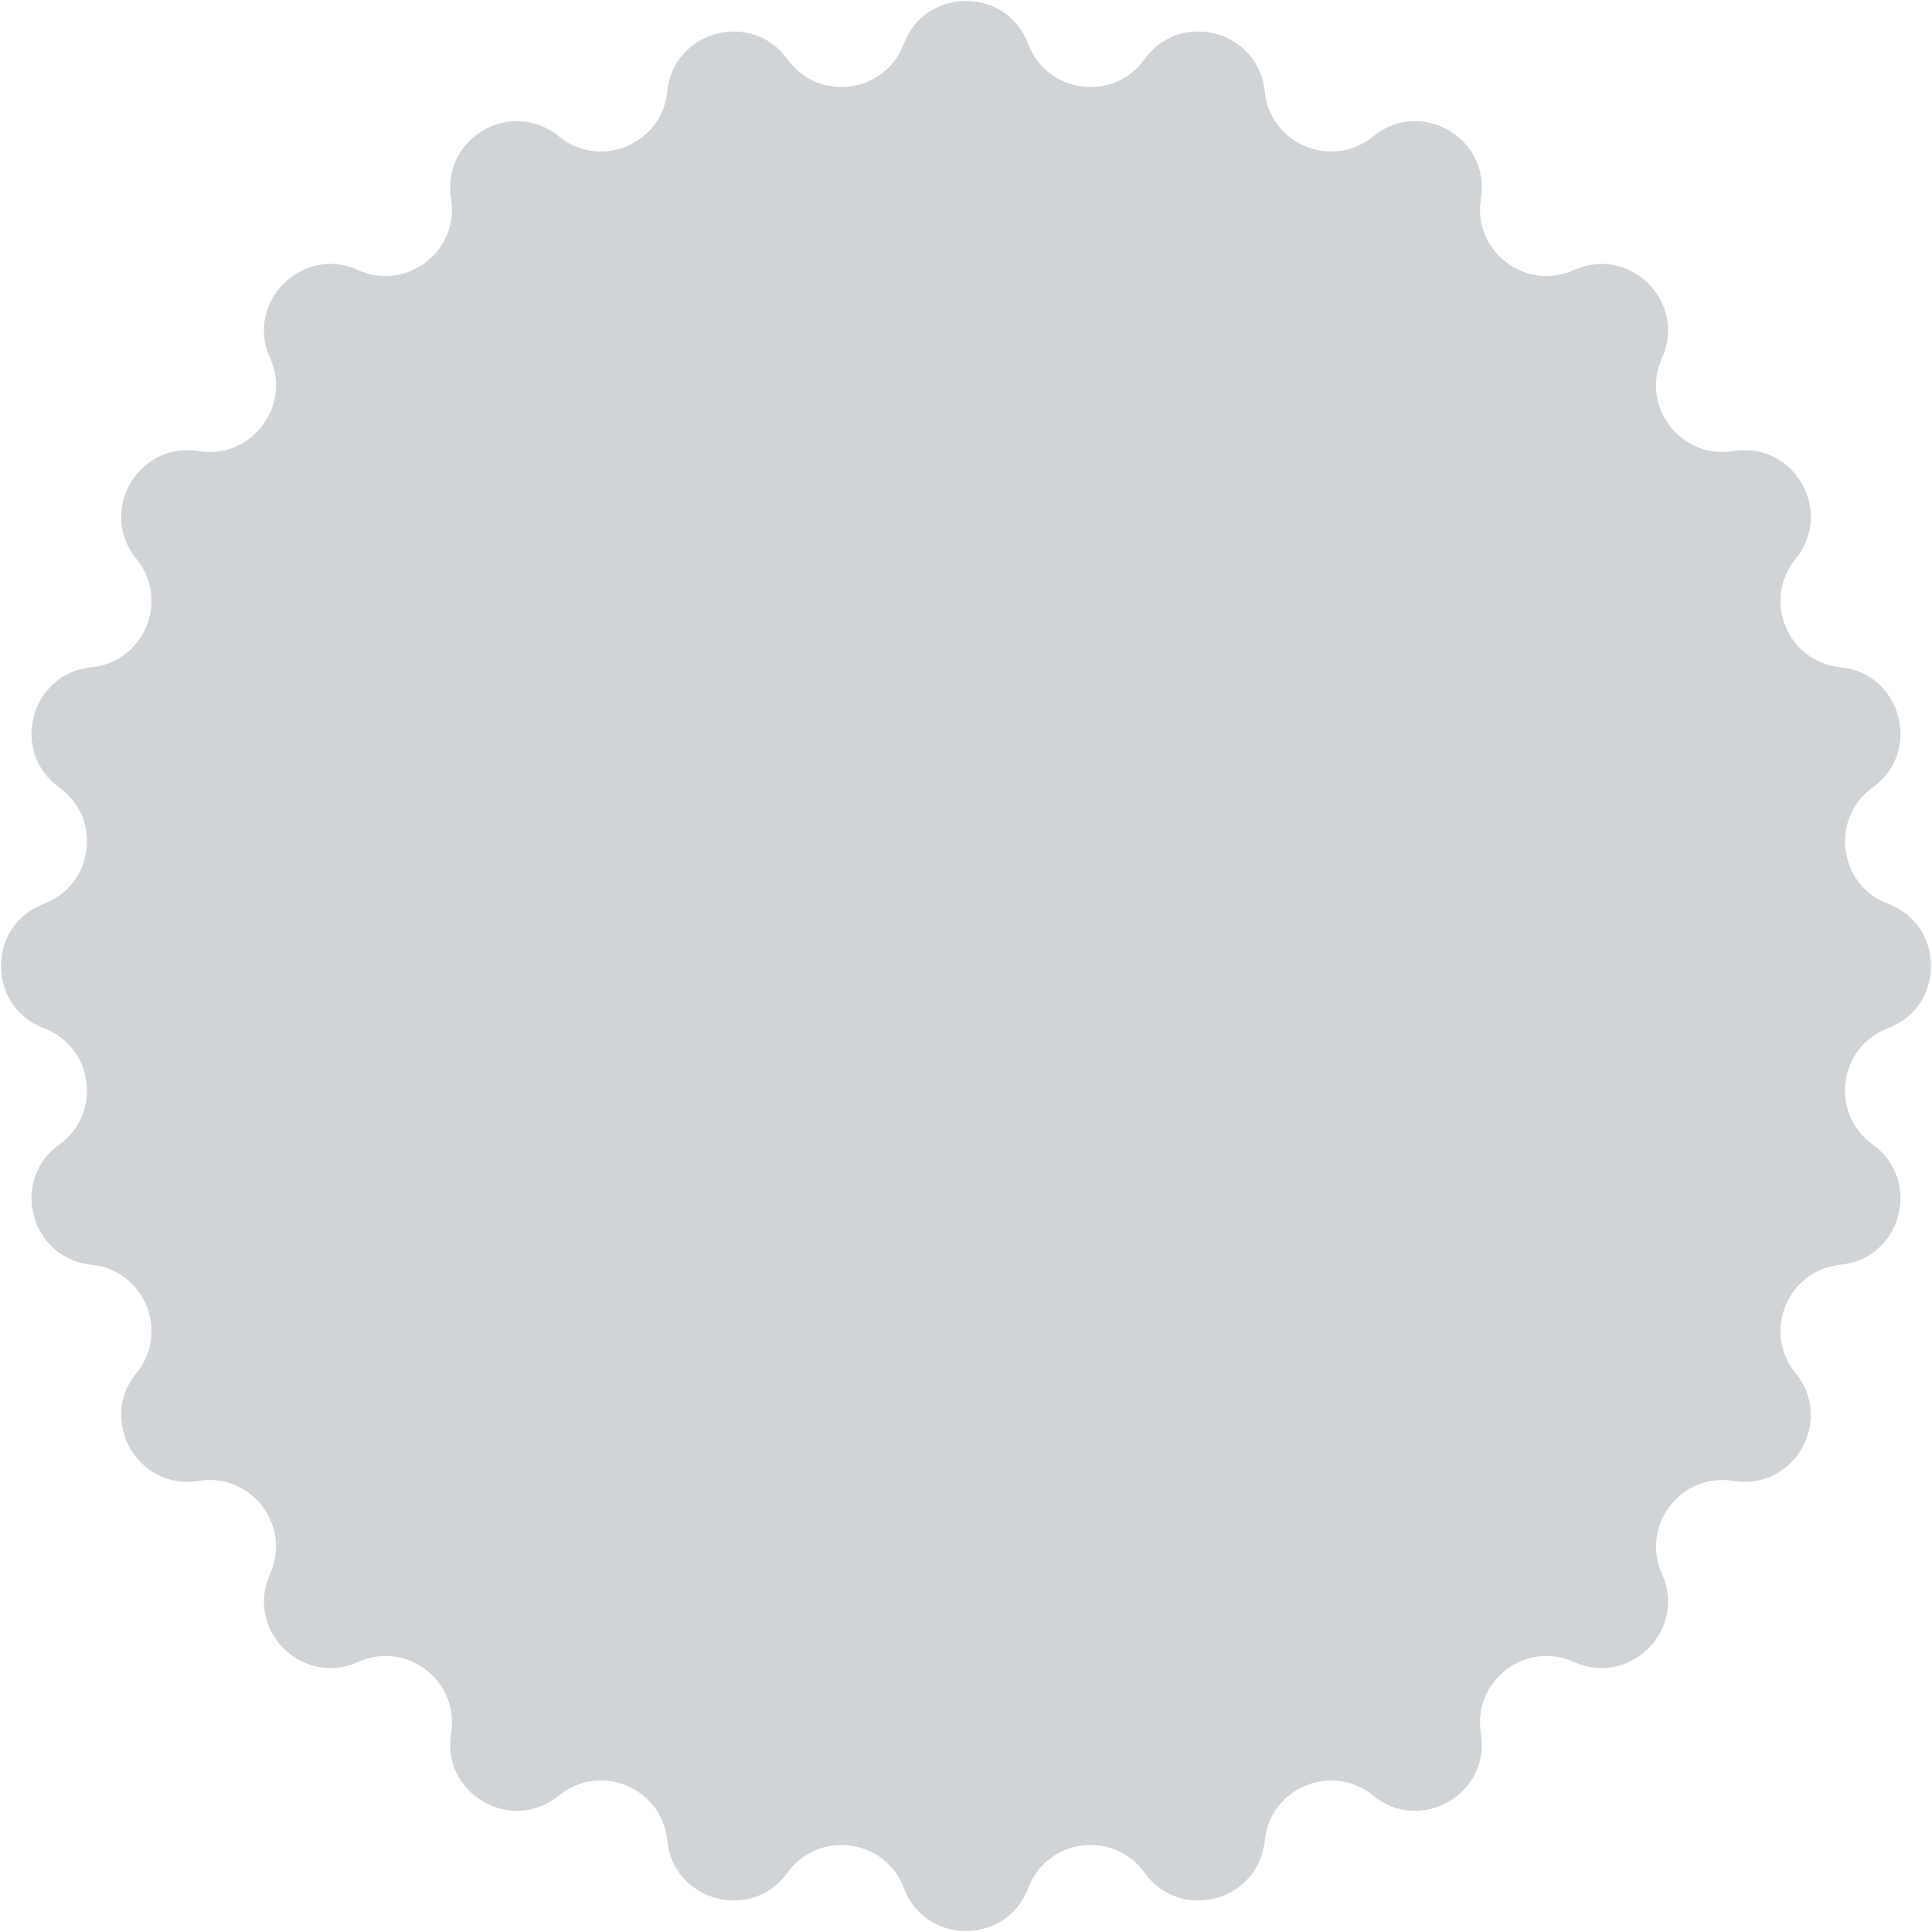 <svg width="64" height="64" viewBox="0 0 64 64" fill="none" xmlns="http://www.w3.org/2000/svg">
    <g id="star" filter="url(#filter0_b_4293_95)">
        <path
            d="M29.938 1.457C30.656 -0.443 33.344 -0.443 34.062 1.457C34.684 3.102 36.887 3.392 37.914 1.964C39.099 0.314 41.695 1.01 41.897 3.031C42.071 4.781 44.125 5.632 45.486 4.518C47.058 3.231 49.386 4.575 49.057 6.58C48.773 8.316 50.536 9.669 52.139 8.945C53.99 8.109 55.891 10.009 55.055 11.861C54.331 13.464 55.684 15.227 57.42 14.943C59.425 14.614 60.769 16.942 59.482 18.514C58.368 19.875 59.219 21.929 60.969 22.103C62.99 22.305 63.686 24.901 62.036 26.086C60.608 27.113 60.898 29.317 62.543 29.938C64.443 30.656 64.443 33.344 62.543 34.062C60.898 34.684 60.608 36.887 62.036 37.914C63.686 39.099 62.99 41.695 60.969 41.897C59.219 42.071 58.368 44.125 59.482 45.486C60.769 47.058 59.425 49.386 57.42 49.057C55.684 48.773 54.331 50.536 55.055 52.139C55.891 53.99 53.99 55.891 52.139 55.055C50.536 54.331 48.773 55.684 49.057 57.42C49.386 59.425 47.058 60.769 45.486 59.482C44.125 58.368 42.071 59.219 41.897 60.969C41.695 62.99 39.099 63.686 37.914 62.036C36.887 60.608 34.684 60.898 34.062 62.543C33.344 64.443 30.656 64.443 29.938 62.543C29.317 60.898 27.113 60.608 26.086 62.036C24.901 63.686 22.305 62.99 22.103 60.969C21.929 59.219 19.875 58.368 18.514 59.482C16.942 60.769 14.614 59.425 14.943 57.42C15.227 55.684 13.464 54.331 11.861 55.055C10.009 55.891 8.109 53.99 8.945 52.139C9.669 50.536 8.316 48.773 6.58 49.057C4.575 49.386 3.231 47.058 4.518 45.486C5.632 44.125 4.781 42.071 3.031 41.897C1.01 41.695 0.314 39.099 1.964 37.914C3.392 36.887 3.102 34.684 1.457 34.062C-0.443 33.344 -0.443 30.656 1.457 29.938C3.102 29.317 3.392 27.113 1.964 26.086C0.314 24.901 1.01 22.305 3.031 22.103C4.781 21.929 5.632 19.875 4.518 18.514C3.231 16.942 4.575 14.614 6.58 14.943C8.316 15.227 9.669 13.464 8.945 11.861C8.109 10.009 10.009 8.109 11.861 8.945C13.464 9.669 15.227 8.316 14.943 6.58C14.614 4.575 16.942 3.231 18.514 4.518C19.875 5.632 21.929 4.781 22.103 3.031C22.305 1.01 24.901 0.314 26.086 1.964C27.113 3.392 29.317 3.102 29.938 1.457Z"
            fill="#1B2A3A" fill-opacity="0.2" />
    </g>
    <defs>
        <filter id="filter0_b_4293_95" x="-59.968" y="-59.968" width="183.937" height="183.936"
            filterUnits="userSpaceOnUse" color-interpolation-filters="sRGB">
            <feFlood flood-opacity="0" result="BackgroundImageFix" />
            <feGaussianBlur in="BackgroundImageFix" stdDeviation="30" />
            <feComposite in2="SourceAlpha" operator="in" result="effect1_backgroundBlur_4293_95" />
            <feBlend mode="normal" in="SourceGraphic" in2="effect1_backgroundBlur_4293_95" result="shape" />
        </filter>
    </defs>
</svg>